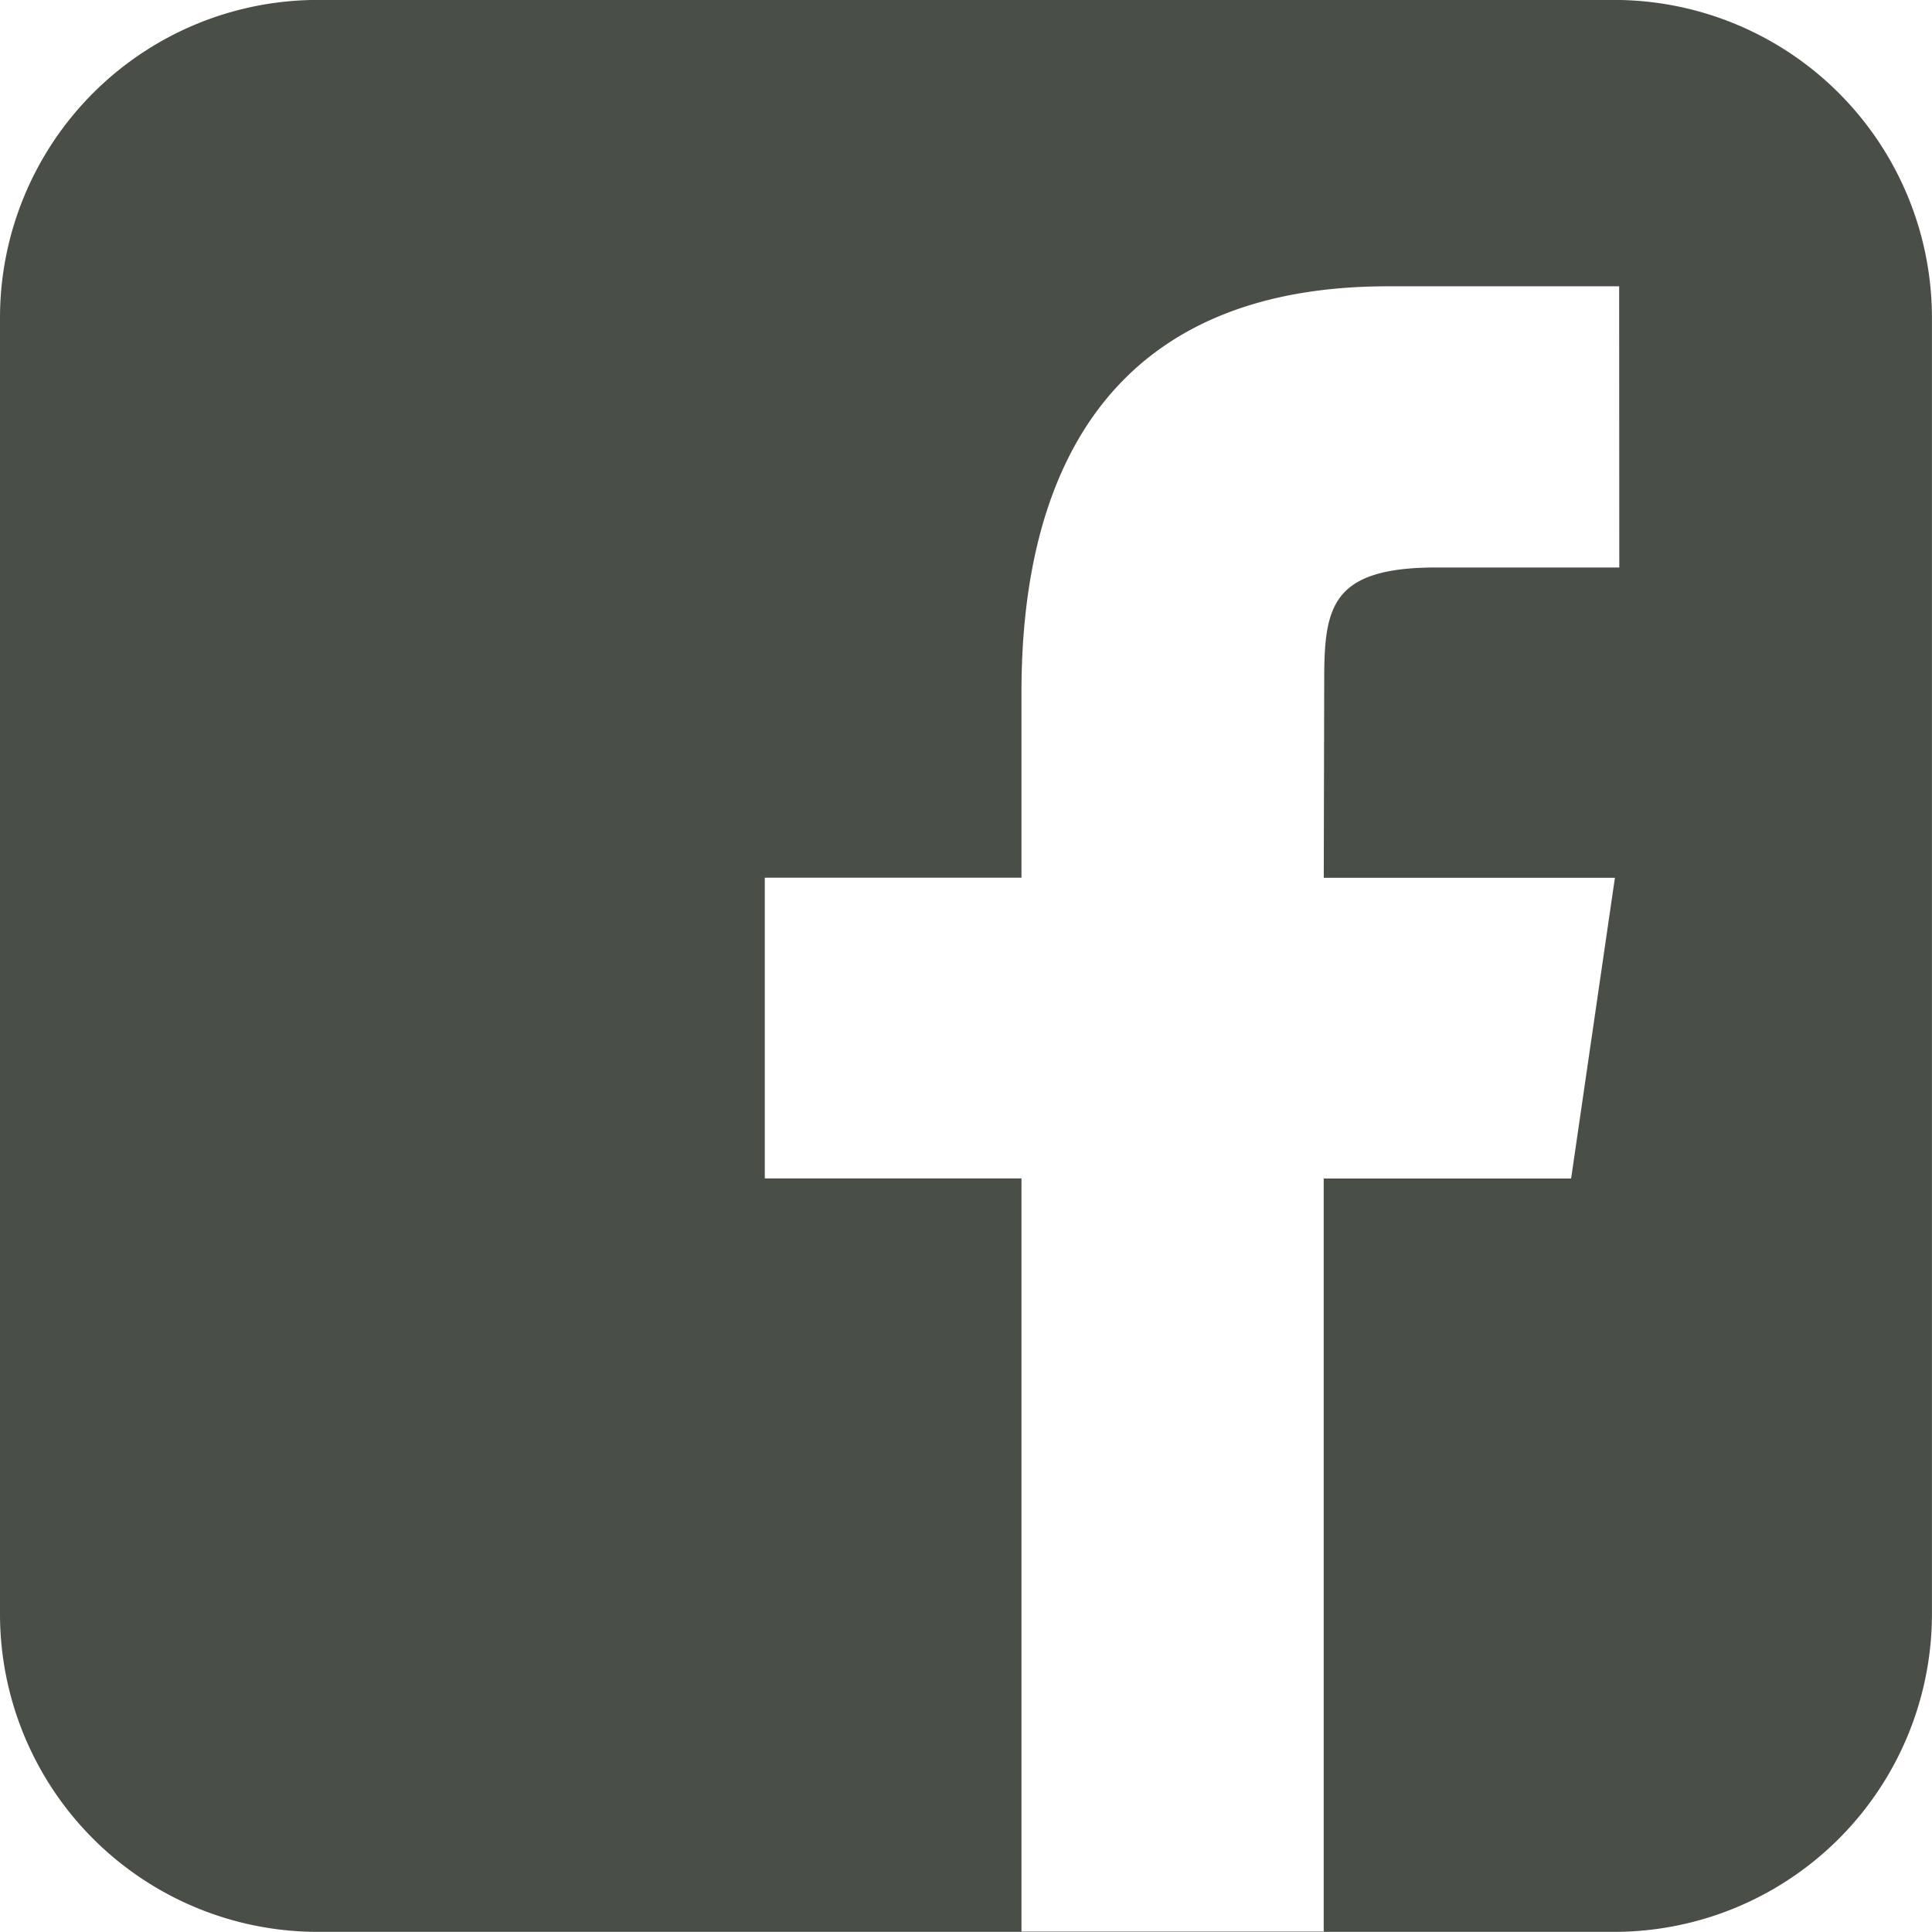 <svg xmlns="http://www.w3.org/2000/svg" width="30.001" height="30" viewBox="0 0 30.001 30">
  <path id="Path_186" data-name="Path 186" d="M298.58,0H278.454a4.937,4.937,0,0,0-4.937,4.937V25.064A4.937,4.937,0,0,0,278.454,30H298.58a4.937,4.937,0,0,0,4.937-4.937V4.938A4.937,4.937,0,0,0,298.58,0m.082,8.813h-2.836c-1.637,0-1.746.611-1.746,1.751l-.007,3.068h4.521l-.68,4.67h-3.842V29.994h-4.693V18.3h-3.986v-4.67h3.986V10.747c0-3.566,1.481-6.3,5.687-6.3h3.594Z" transform="translate(-273.517 -0.001)" fill="#494e47"/>
</svg>
